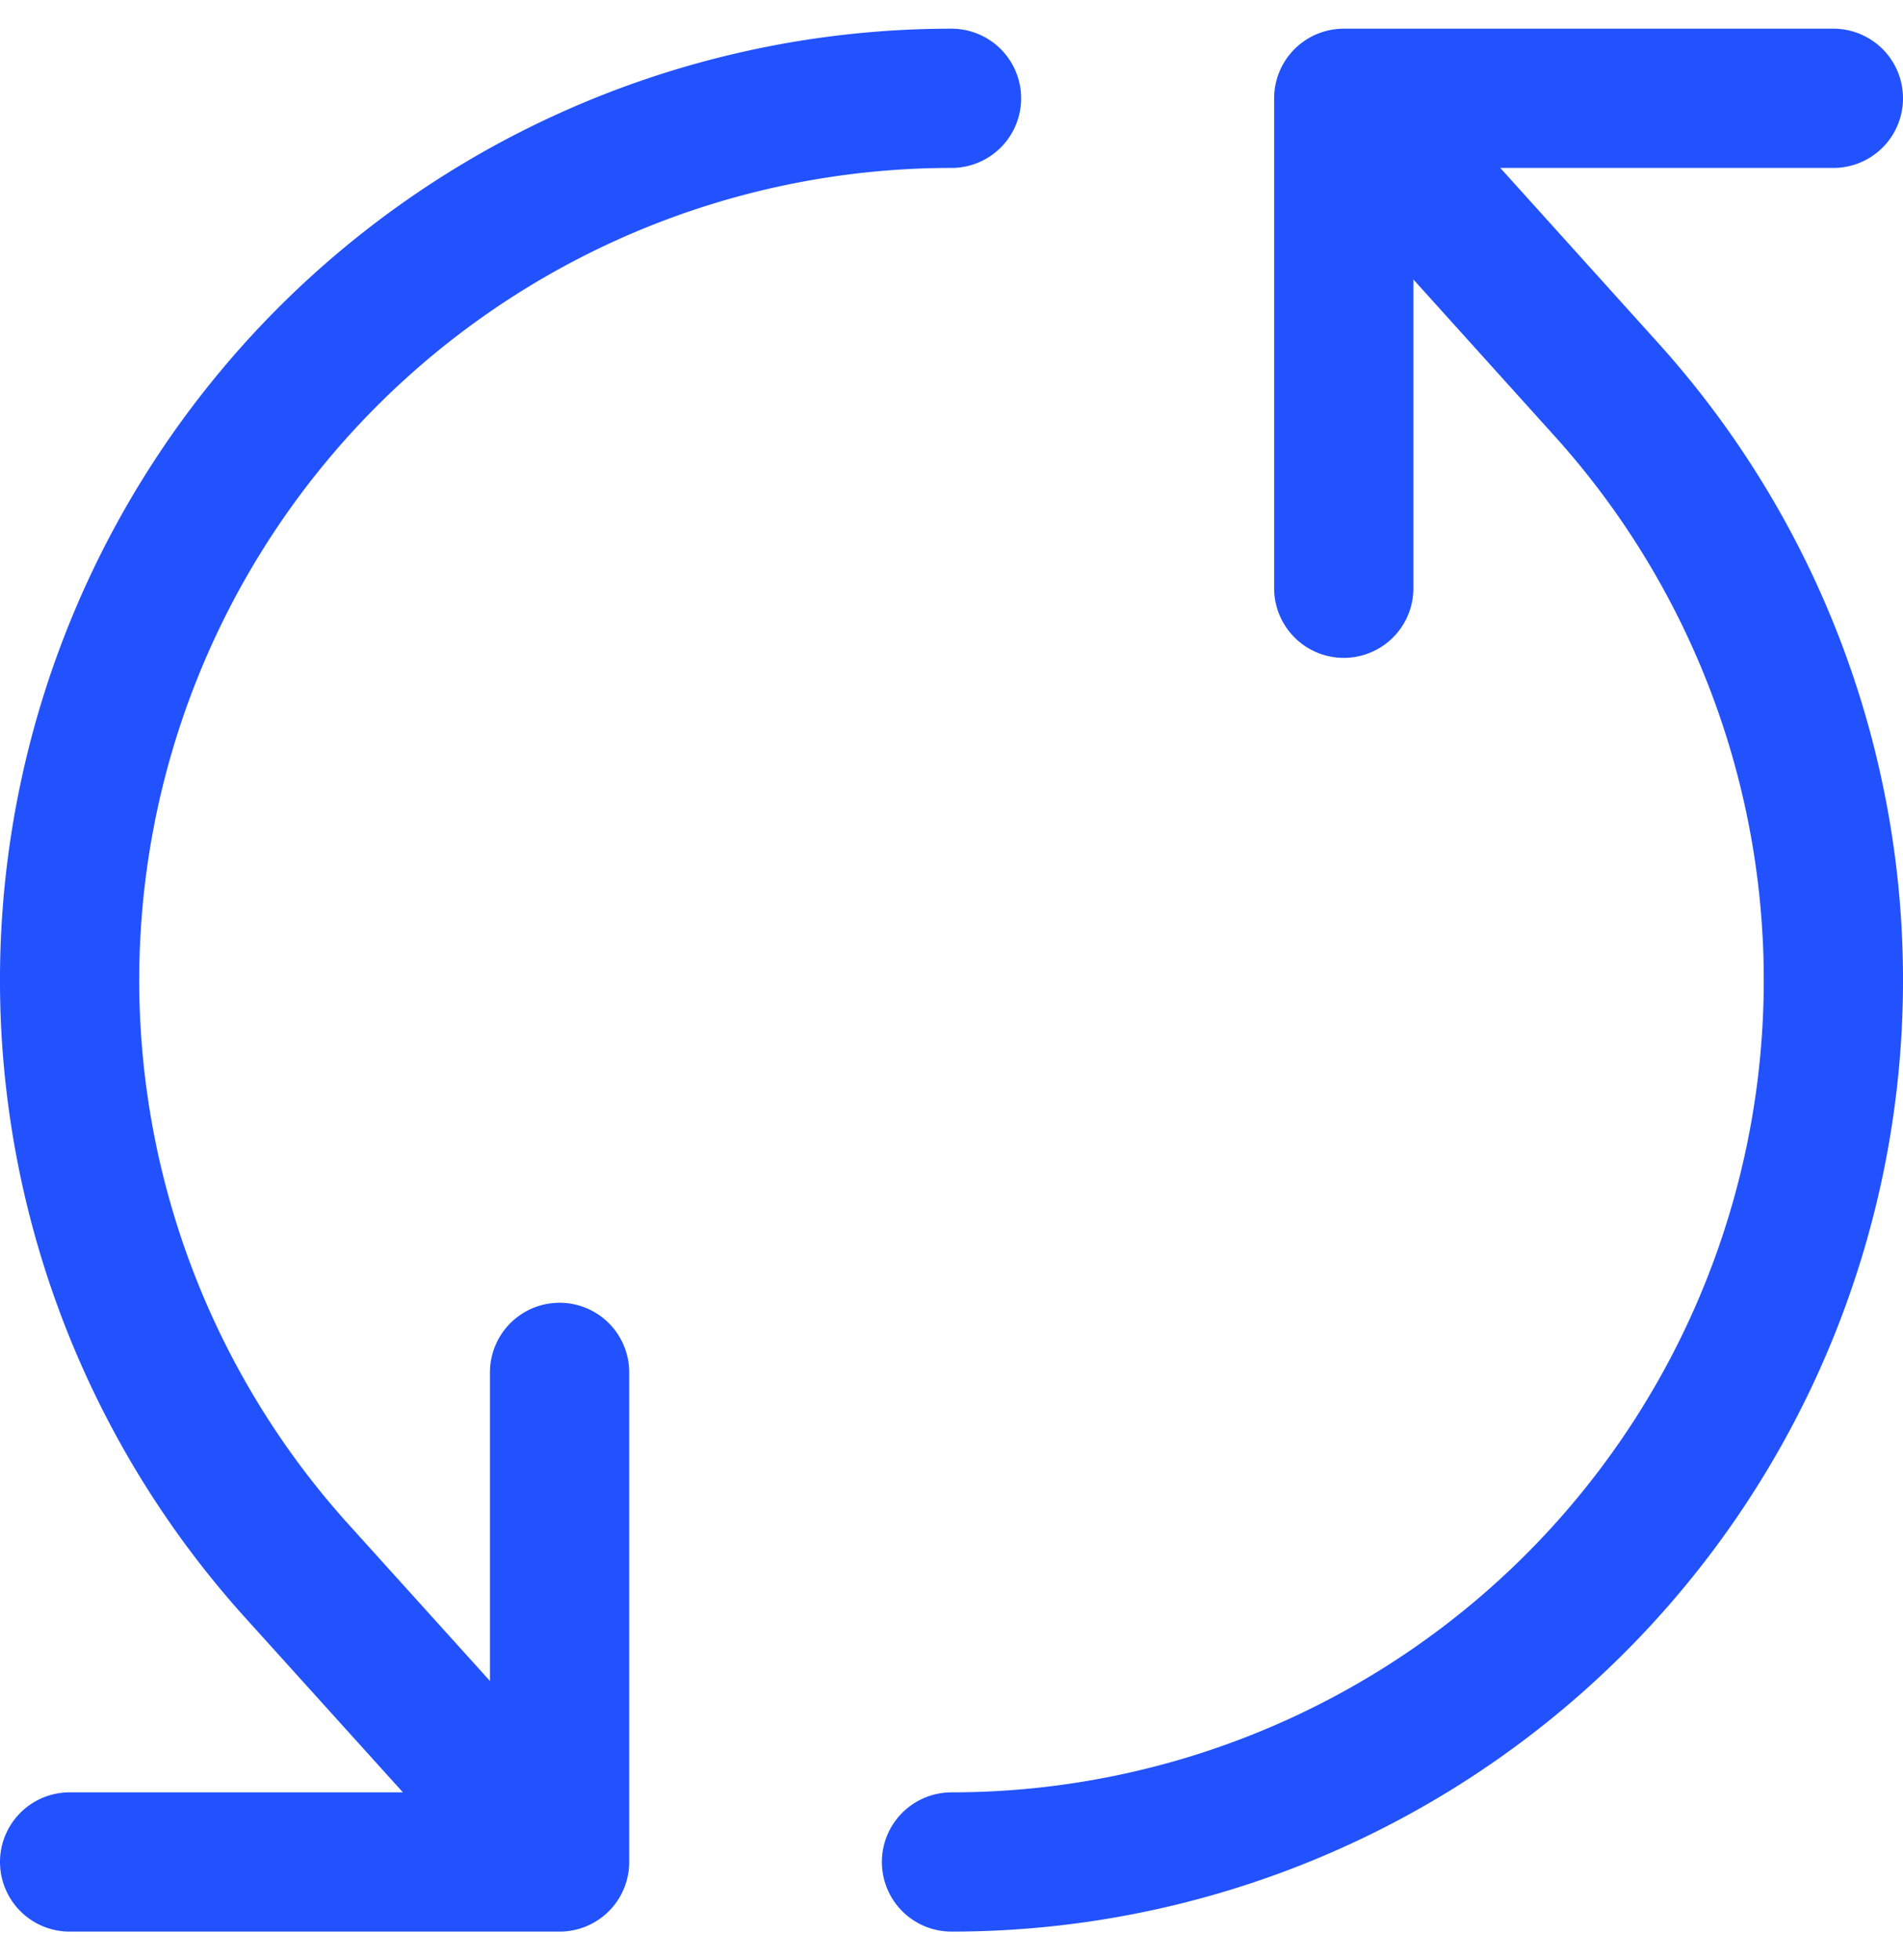 <svg xmlns="http://www.w3.org/2000/svg" width="27.332" height="28.157" viewBox="0 0 27.332 28.157">
  <path id="refresh-ccw-alt-1-svgrepo-com" d="M15.666,28.332a12.666,12.666,0,0,0,9.441-21.11L21.3,3M15.666,3A12.666,12.666,0,0,0,6.225,24.11l3.812,4.222M28.332,3H21.3m0,0v7.037M3,28.332h7.037m0,0V21.3" transform="translate(-2 -1.588)" fill="none" stroke="#2252fe" stroke-linecap="round" stroke-linejoin="round" stroke-width="2"/>
</svg>
